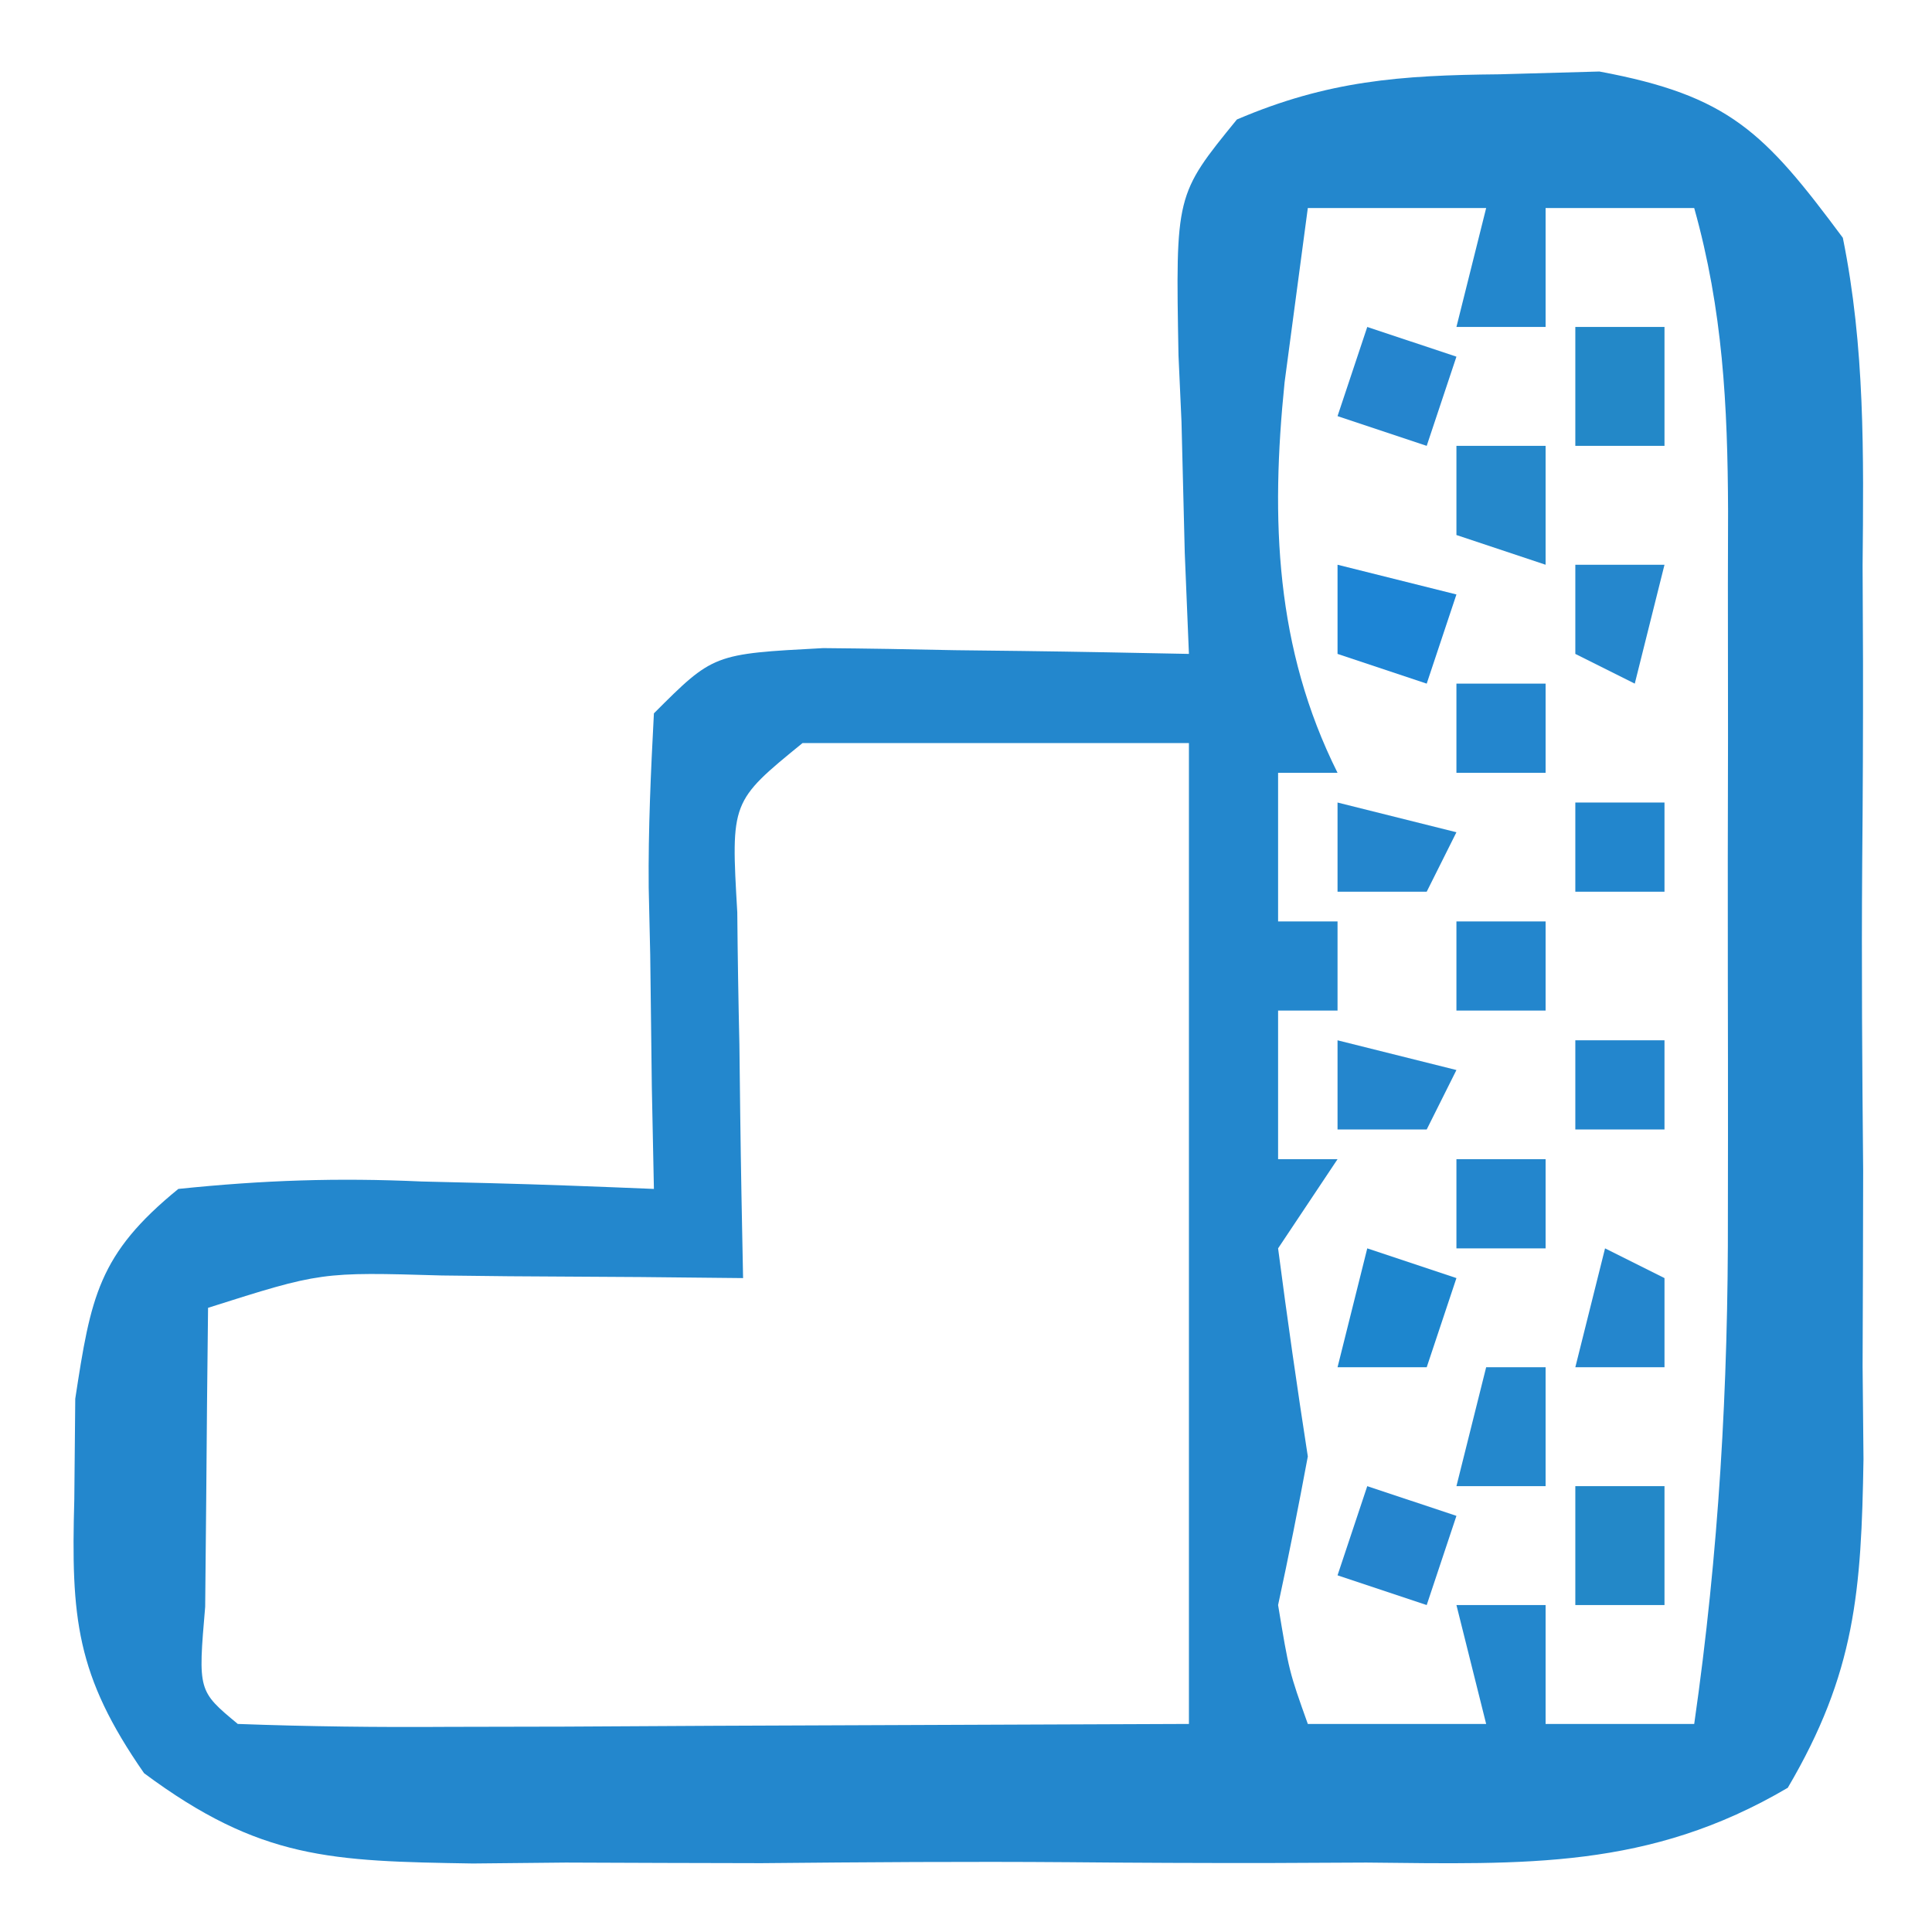 <svg xmlns="http://www.w3.org/2000/svg" width="65" height="65"><path d="M0 0 C1.112 -0.031 2.225 -0.062 3.371 -0.094 C7.732 0.718 8.914 1.935 11.562 5.5 C12.308 9.175 12.263 12.791 12.227 16.531 C12.231 17.6 12.236 18.669 12.241 19.77 C12.244 22.026 12.235 24.282 12.214 26.538 C12.188 29.988 12.214 33.436 12.246 36.887 C12.243 39.081 12.236 41.275 12.227 43.469 C12.237 44.499 12.247 45.529 12.257 46.591 C12.185 51.026 11.987 53.778 9.71 57.648 C5.035 60.399 0.868 60.216 -4.469 60.164 C-5.537 60.169 -6.606 60.174 -7.707 60.179 C-9.963 60.182 -12.219 60.173 -14.475 60.152 C-17.926 60.125 -21.373 60.152 -24.824 60.184 C-27.018 60.18 -29.212 60.174 -31.406 60.164 C-32.437 60.174 -33.467 60.184 -34.528 60.195 C-39.297 60.117 -41.676 60.066 -45.59 57.158 C-47.887 53.853 -48.049 51.934 -47.938 47.938 C-47.927 46.822 -47.917 45.707 -47.906 44.559 C-47.382 41.136 -47.133 39.695 -44.438 37.5 C-41.567 37.204 -39.1 37.121 -36.25 37.25 C-35.5 37.268 -34.751 37.286 -33.979 37.305 C-32.131 37.352 -30.284 37.424 -28.438 37.5 C-28.461 36.368 -28.484 35.236 -28.508 34.07 C-28.527 32.589 -28.545 31.107 -28.562 29.625 C-28.579 28.879 -28.596 28.132 -28.613 27.363 C-28.631 25.408 -28.541 23.453 -28.438 21.5 C-26.438 19.5 -26.438 19.5 -22.742 19.305 C-21.265 19.318 -19.789 19.342 -18.312 19.375 C-17.558 19.384 -16.804 19.393 -16.027 19.402 C-14.164 19.426 -12.301 19.462 -10.438 19.5 C-10.484 18.38 -10.53 17.26 -10.578 16.105 C-10.616 14.633 -10.652 13.16 -10.688 11.688 C-10.738 10.581 -10.738 10.581 -10.789 9.451 C-10.887 4.052 -10.887 4.052 -8.824 1.52 C-5.766 0.213 -3.325 0.031 0 0 Z M-6.438 4.5 C-6.603 5.737 -6.768 6.975 -6.938 8.25 C-7.03 8.946 -7.123 9.642 -7.219 10.359 C-7.691 14.981 -7.532 19.311 -5.438 23.5 C-6.098 23.5 -6.758 23.5 -7.438 23.5 C-7.438 25.15 -7.438 26.8 -7.438 28.5 C-6.777 28.5 -6.117 28.5 -5.438 28.5 C-5.438 29.49 -5.438 30.48 -5.438 31.5 C-6.098 31.5 -6.758 31.5 -7.438 31.5 C-7.438 33.15 -7.438 34.8 -7.438 36.5 C-6.777 36.5 -6.117 36.5 -5.438 36.5 C-6.098 37.49 -6.758 38.48 -7.438 39.5 C-7.134 41.837 -6.799 44.171 -6.438 46.5 C-6.748 48.171 -7.078 49.839 -7.438 51.5 C-7.069 53.732 -7.069 53.732 -6.438 55.5 C-4.457 55.5 -2.478 55.5 -0.438 55.5 C-0.767 54.18 -1.097 52.86 -1.438 51.5 C-0.448 51.5 0.542 51.5 1.562 51.5 C1.562 52.82 1.562 54.14 1.562 55.5 C3.212 55.5 4.862 55.5 6.562 55.5 C7.39 49.732 7.71 44.151 7.695 38.328 C7.696 37.483 7.697 36.638 7.698 35.768 C7.699 33.997 7.697 32.225 7.693 30.454 C7.687 27.744 7.693 25.034 7.699 22.324 C7.699 20.596 7.697 18.868 7.695 17.141 C7.698 15.93 7.698 15.93 7.701 14.694 C7.687 11.126 7.524 7.933 6.562 4.5 C4.912 4.5 3.263 4.5 1.562 4.5 C1.562 5.82 1.562 7.14 1.562 8.5 C0.573 8.5 -0.417 8.5 -1.438 8.5 C-1.107 7.18 -0.777 5.86 -0.438 4.5 C-2.417 4.5 -4.397 4.5 -6.438 4.5 Z M-23.438 22.5 C-25.849 24.465 -25.849 24.465 -25.633 28.195 C-25.62 29.672 -25.596 31.149 -25.562 32.625 C-25.553 33.379 -25.544 34.133 -25.535 34.91 C-25.512 36.774 -25.476 38.637 -25.438 40.5 C-26.569 40.488 -27.701 40.477 -28.867 40.465 C-30.349 40.455 -31.831 40.446 -33.312 40.438 C-34.059 40.429 -34.805 40.421 -35.574 40.412 C-39.636 40.293 -39.636 40.293 -43.438 41.5 C-43.464 43.646 -43.484 45.792 -43.5 47.938 C-43.512 49.132 -43.523 50.327 -43.535 51.559 C-43.777 54.389 -43.777 54.389 -42.438 55.5 C-40.062 55.588 -37.715 55.615 -35.34 55.598 C-34.043 55.595 -32.746 55.593 -31.41 55.59 C-29.748 55.581 -28.087 55.572 -26.375 55.562 C-21.116 55.542 -15.856 55.521 -10.438 55.5 C-10.438 44.61 -10.438 33.72 -10.438 22.5 C-14.727 22.5 -19.017 22.5 -23.438 22.5 Z " fill="#2387CD" transform="translate(50.438,2.5)"></path><path d="M0 0 C0.99 0.33 1.98 0.66 3 1 C2.67 1.99 2.34 2.98 2 4 C1.01 4 0.02 4 -1 4 C-0.67 2.68 -0.34 1.36 0 0 Z " fill="#1D86CE" transform="translate(46,42)"></path><path d="M0 0 C1.32 0.33 2.64 0.66 4 1 C3.67 1.99 3.34 2.98 3 4 C2.01 3.67 1.02 3.34 0 3 C0 2.01 0 1.02 0 0 Z " fill="#1D85D5" transform="translate(45,19)"></path><path d="M0 0 C0.99 0 1.98 0 3 0 C3 1.32 3 2.64 3 4 C2.01 4 1.02 4 0 4 C0 2.68 0 1.36 0 0 Z " fill="#2388C8" transform="translate(53,50)"></path><path d="M0 0 C0.99 0.33 1.98 0.66 3 1 C2.67 1.99 2.34 2.98 2 4 C1.01 3.67 0.02 3.34 -1 3 C-0.67 2.01 -0.34 1.02 0 0 Z " fill="#2585CE" transform="translate(46,50)"></path><path d="M0 0 C0.99 0 1.98 0 3 0 C3 1.32 3 2.64 3 4 C2.01 4 1.02 4 0 4 C0 2.68 0 1.36 0 0 Z " fill="#2388C8" transform="translate(53,11)"></path><path d="M0 0 C0.99 0.33 1.98 0.66 3 1 C2.67 1.99 2.34 2.98 2 4 C1.01 3.67 0.02 3.34 -1 3 C-0.67 2.01 -0.34 1.02 0 0 Z " fill="#2585CE" transform="translate(46,11)"></path><path d="M0 0 C0.66 0 1.32 0 2 0 C2 1.32 2 2.64 2 4 C1.01 4 0.02 4 -1 4 C-0.67 2.68 -0.34 1.36 0 0 Z " fill="#2488CD" transform="translate(50,46)"></path><path d="M0 0 C0.99 0 1.98 0 3 0 C3 1.32 3 2.64 3 4 C2.01 3.67 1.02 3.34 0 3 C0 2.01 0 1.02 0 0 Z " fill="#2588CB" transform="translate(49,15)"></path><path d="M0 0 C0.66 0.33 1.32 0.66 2 1 C2 1.99 2 2.98 2 4 C1.01 4 0.02 4 -1 4 C-0.67 2.68 -0.34 1.36 0 0 Z " fill="#2486CD" transform="translate(54,42)"></path><path d="M0 0 C1.32 0.33 2.64 0.66 4 1 C3.67 1.66 3.34 2.32 3 3 C2.01 3 1.02 3 0 3 C0 2.01 0 1.02 0 0 Z " fill="#2486CD" transform="translate(45,35)"></path><path d="M0 0 C1.32 0.33 2.64 0.66 4 1 C3.67 1.66 3.34 2.32 3 3 C2.01 3 1.02 3 0 3 C0 2.01 0 1.02 0 0 Z " fill="#2486CD" transform="translate(45,27)"></path><path d="M0 0 C0.99 0 1.98 0 3 0 C2.67 1.32 2.34 2.64 2 4 C1.34 3.67 0.68 3.34 0 3 C0 2.01 0 1.02 0 0 Z " fill="#2587CD" transform="translate(53,19)"></path><path d="M0 0 C0.99 0 1.98 0 3 0 C3 0.99 3 1.98 3 3 C2.01 3 1.02 3 0 3 C0 2.01 0 1.02 0 0 Z " fill="#2386CD" transform="translate(49,39)"></path><path d="M0 0 C0.99 0 1.98 0 3 0 C3 0.99 3 1.98 3 3 C2.01 3 1.02 3 0 3 C0 2.01 0 1.02 0 0 Z " fill="#2386CD" transform="translate(53,35)"></path><path d="M0 0 C0.99 0 1.98 0 3 0 C3 0.99 3 1.98 3 3 C2.01 3 1.02 3 0 3 C0 2.01 0 1.02 0 0 Z " fill="#2386CD" transform="translate(49,31)"></path><path d="M0 0 C0.99 0 1.98 0 3 0 C3 0.99 3 1.98 3 3 C2.01 3 1.02 3 0 3 C0 2.01 0 1.02 0 0 Z " fill="#2286CD" transform="translate(53,27)"></path><path d="M0 0 C0.99 0 1.98 0 3 0 C3 0.99 3 1.98 3 3 C2.01 3 1.02 3 0 3 C0 2.01 0 1.02 0 0 Z " fill="#2386CE" transform="translate(49,23)"></path></svg>